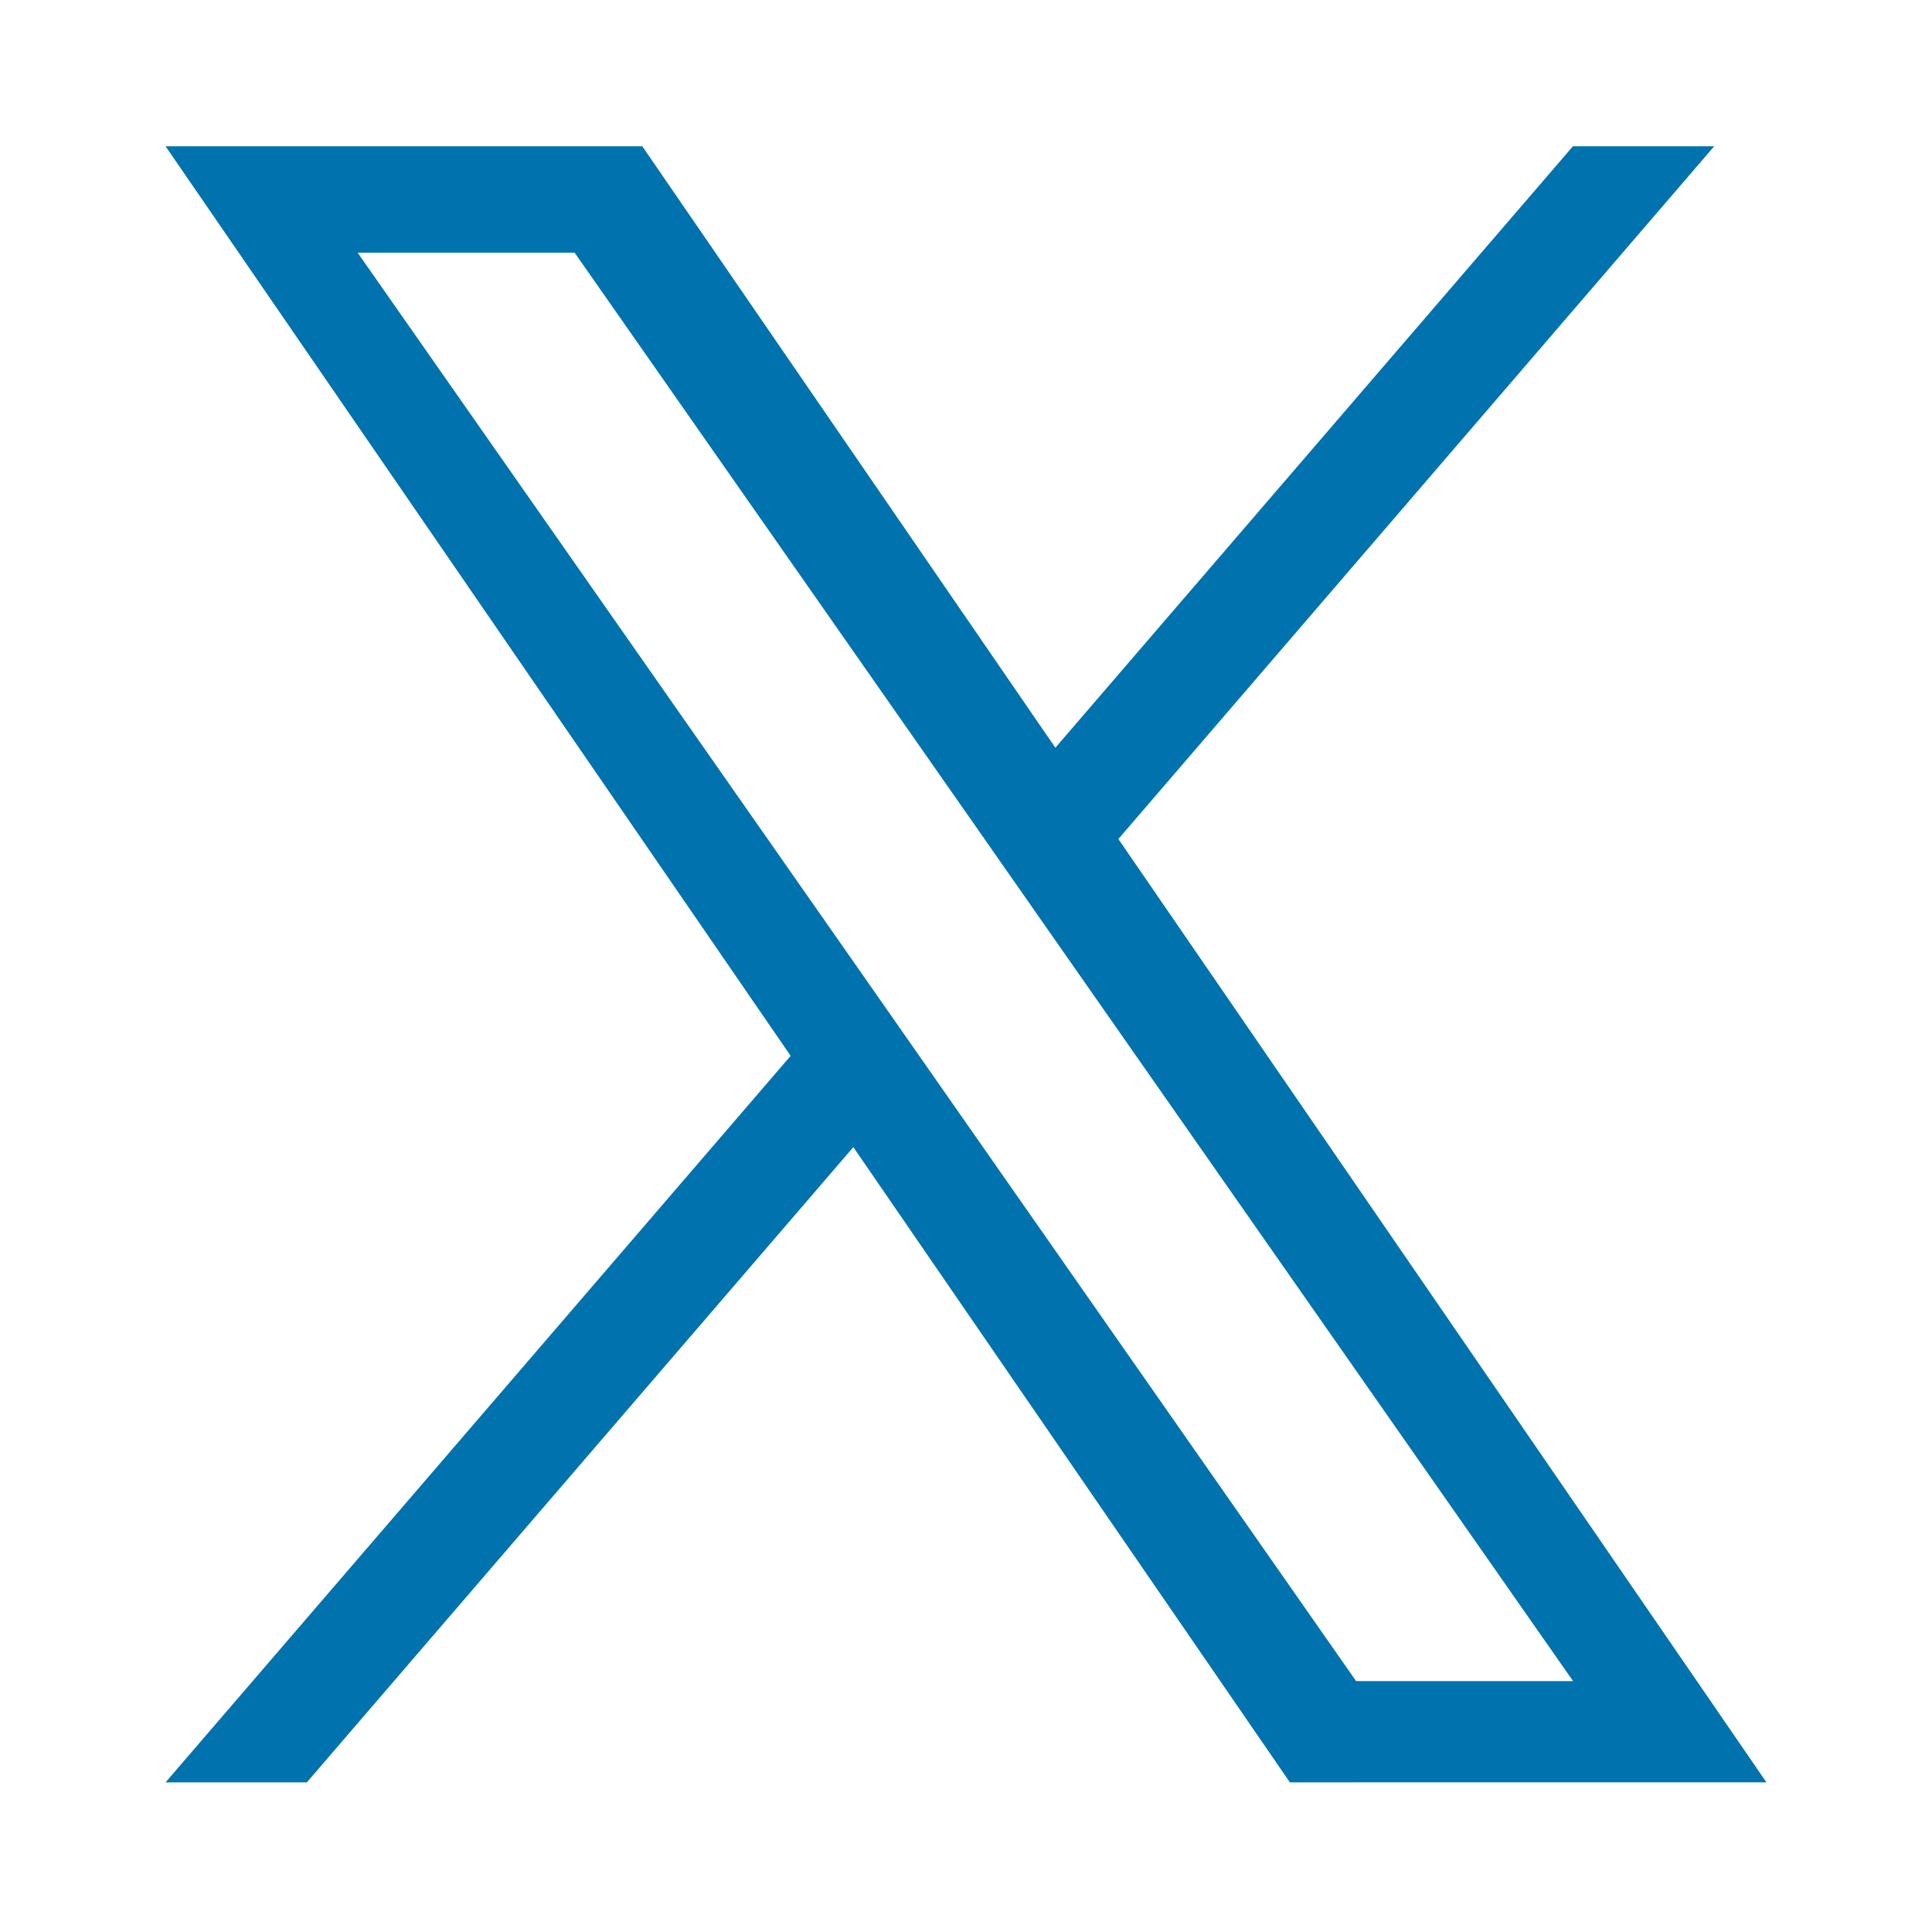 <svg xmlns="http://www.w3.org/2000/svg" width="26" height="26" viewBox="0 0 1202 1024" xml:space="preserve">
    <path id="Twitter-icon" fill="#0072ad" d="M695.8,433L1066.5,2h-87.9l-322,374.2L399.6,2H103l388.9,565.9l-388.9,452h87.9l340-395.2l271.6,395.2H1099L695.8,433L695.8,433z M575.4,572.9L536,516.5L222.5,68.2h135l253,361.9l39.4,56.4l328.8,470.4h-135L575.4,572.9L575.4,572.9z"></path>
</svg>